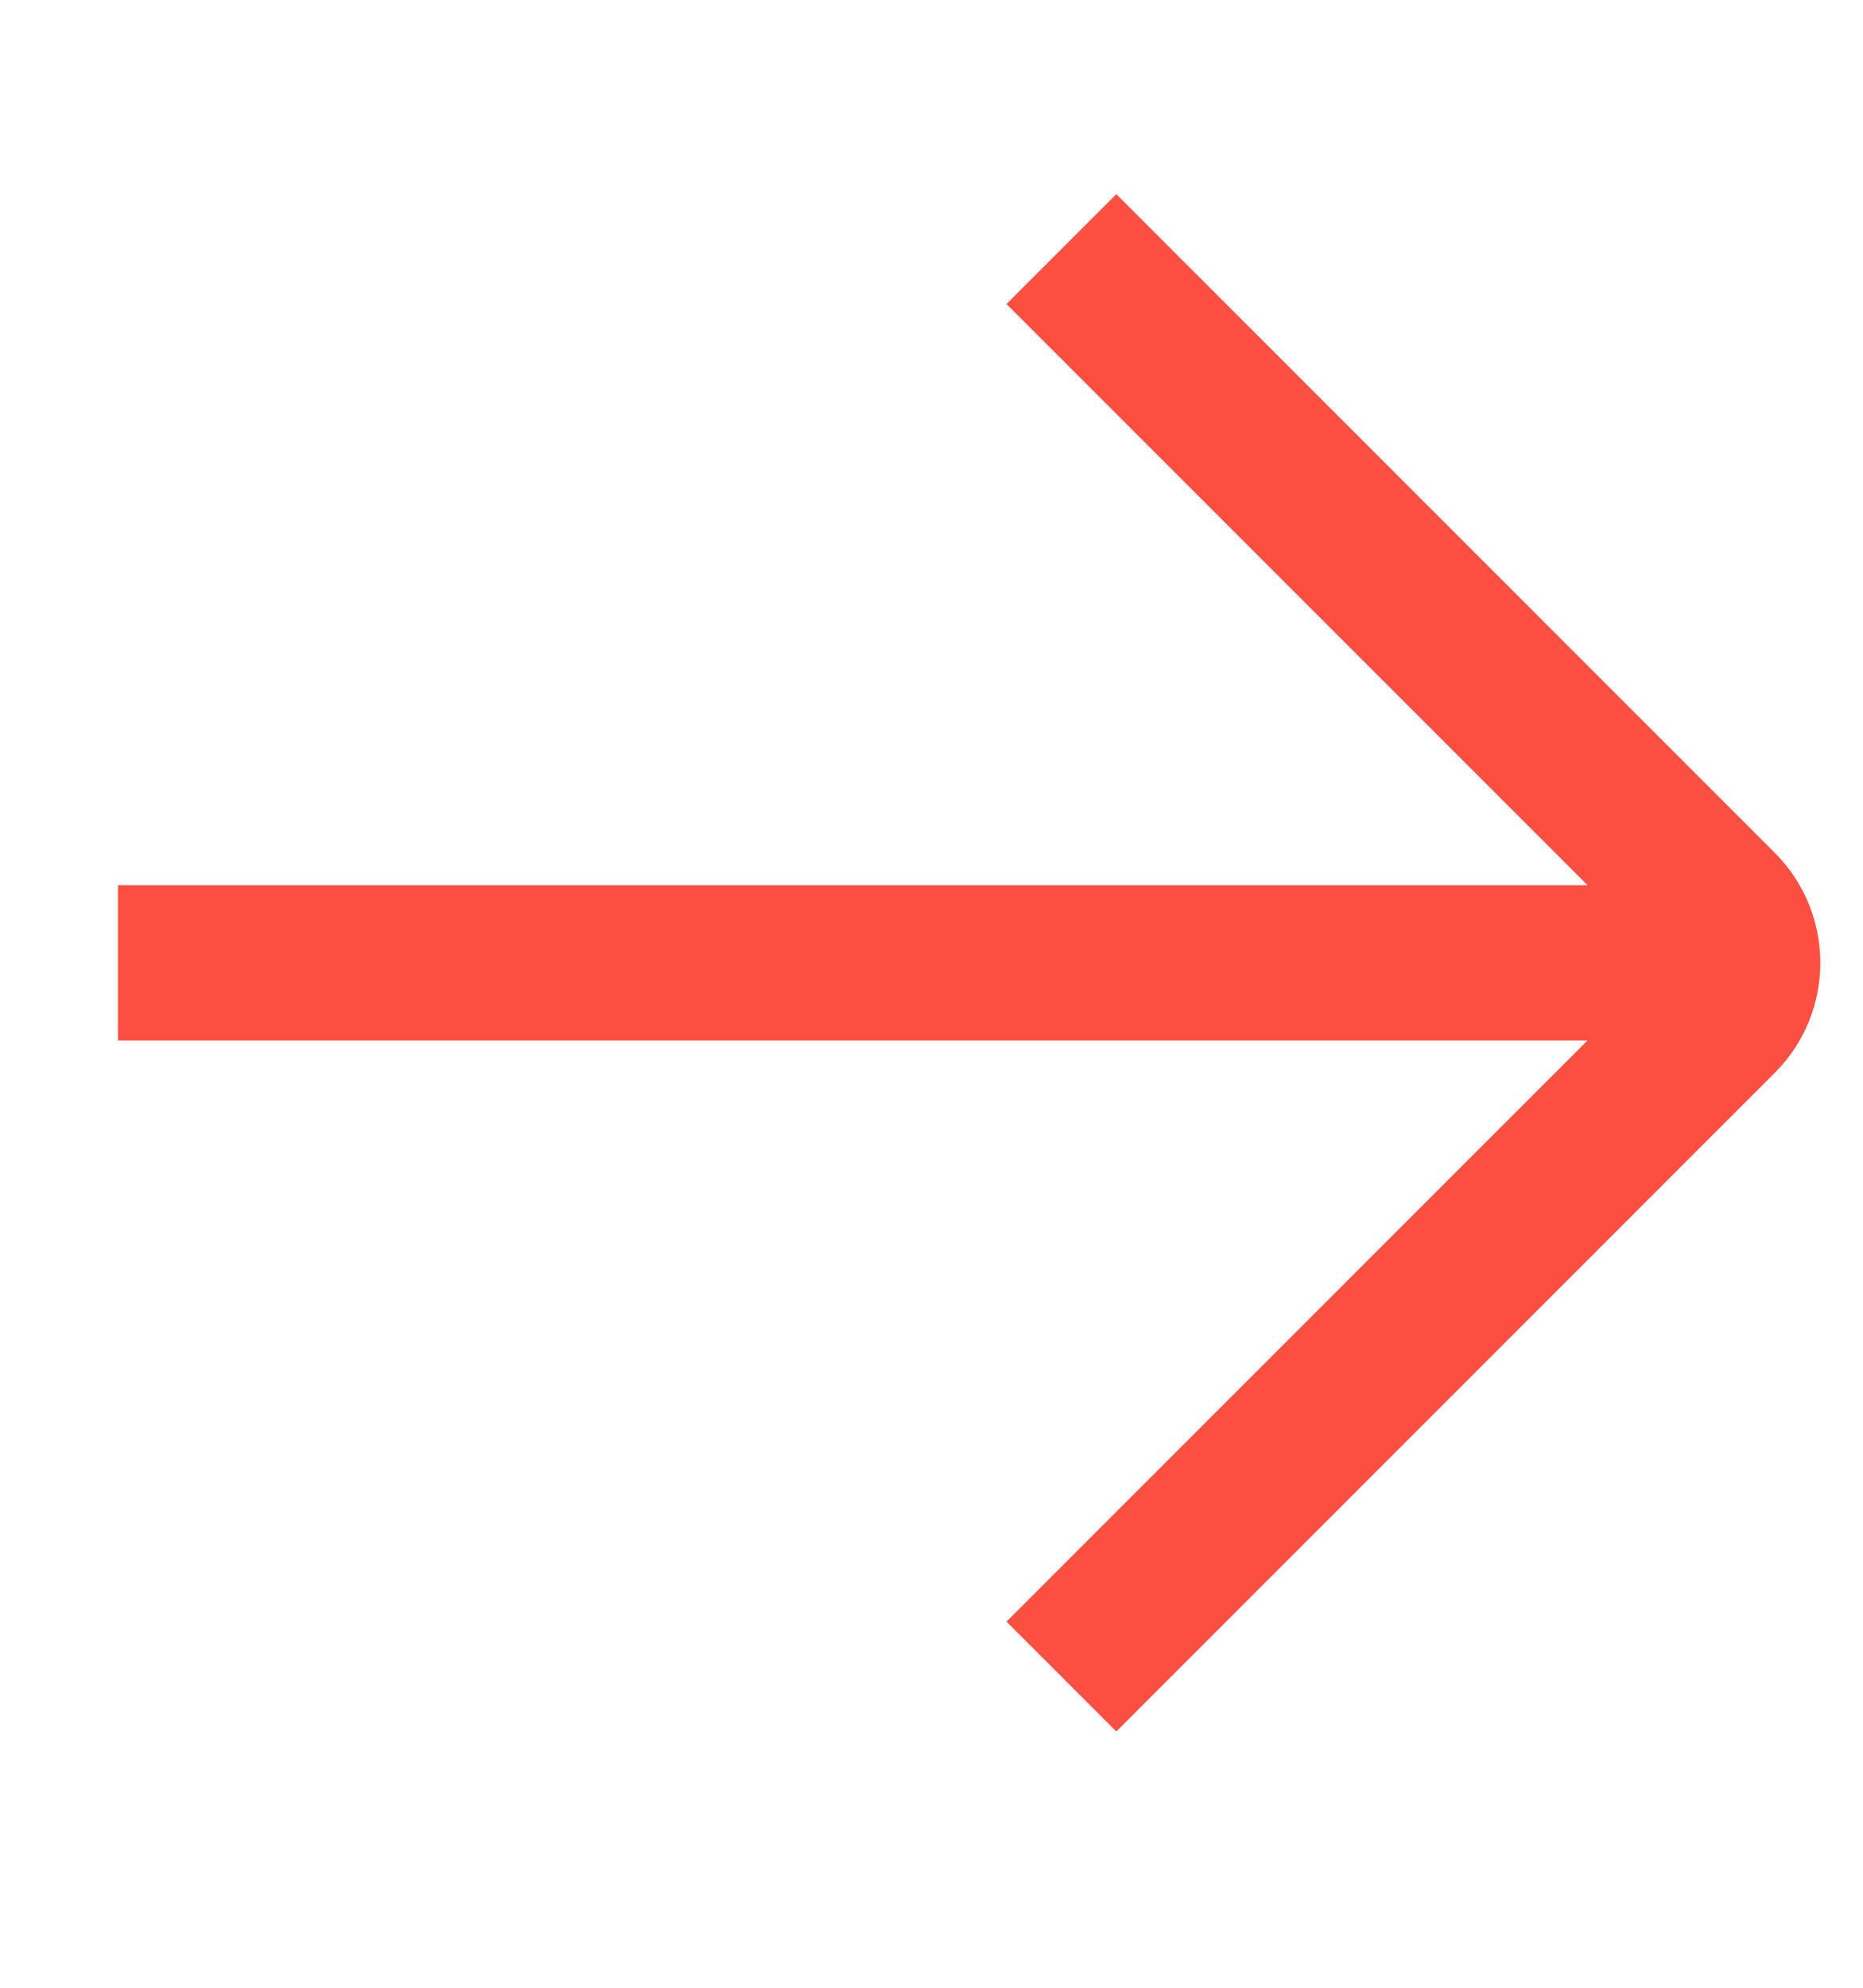 <svg width="15" height="16" viewBox="0 0 15 16" fill="none" xmlns="http://www.w3.org/2000/svg">
<g clip-path="url(#clip0_882_6240)">
<path d="M14.291 6.866L8.988 1.563L8.104 2.447L12.782 7.125L0.95 7.125L0.95 8.375L12.782 8.375L8.104 13.053L8.988 13.937L14.291 8.634C14.778 8.146 14.778 7.354 14.291 6.866Z" fill="#FC4F42"/>
</g>
<defs>
<clipPath id="clip0_882_6240">
<rect width="15" height="15" fill="white" transform="translate(0 0.5)"/>
</clipPath>
</defs>
</svg>
